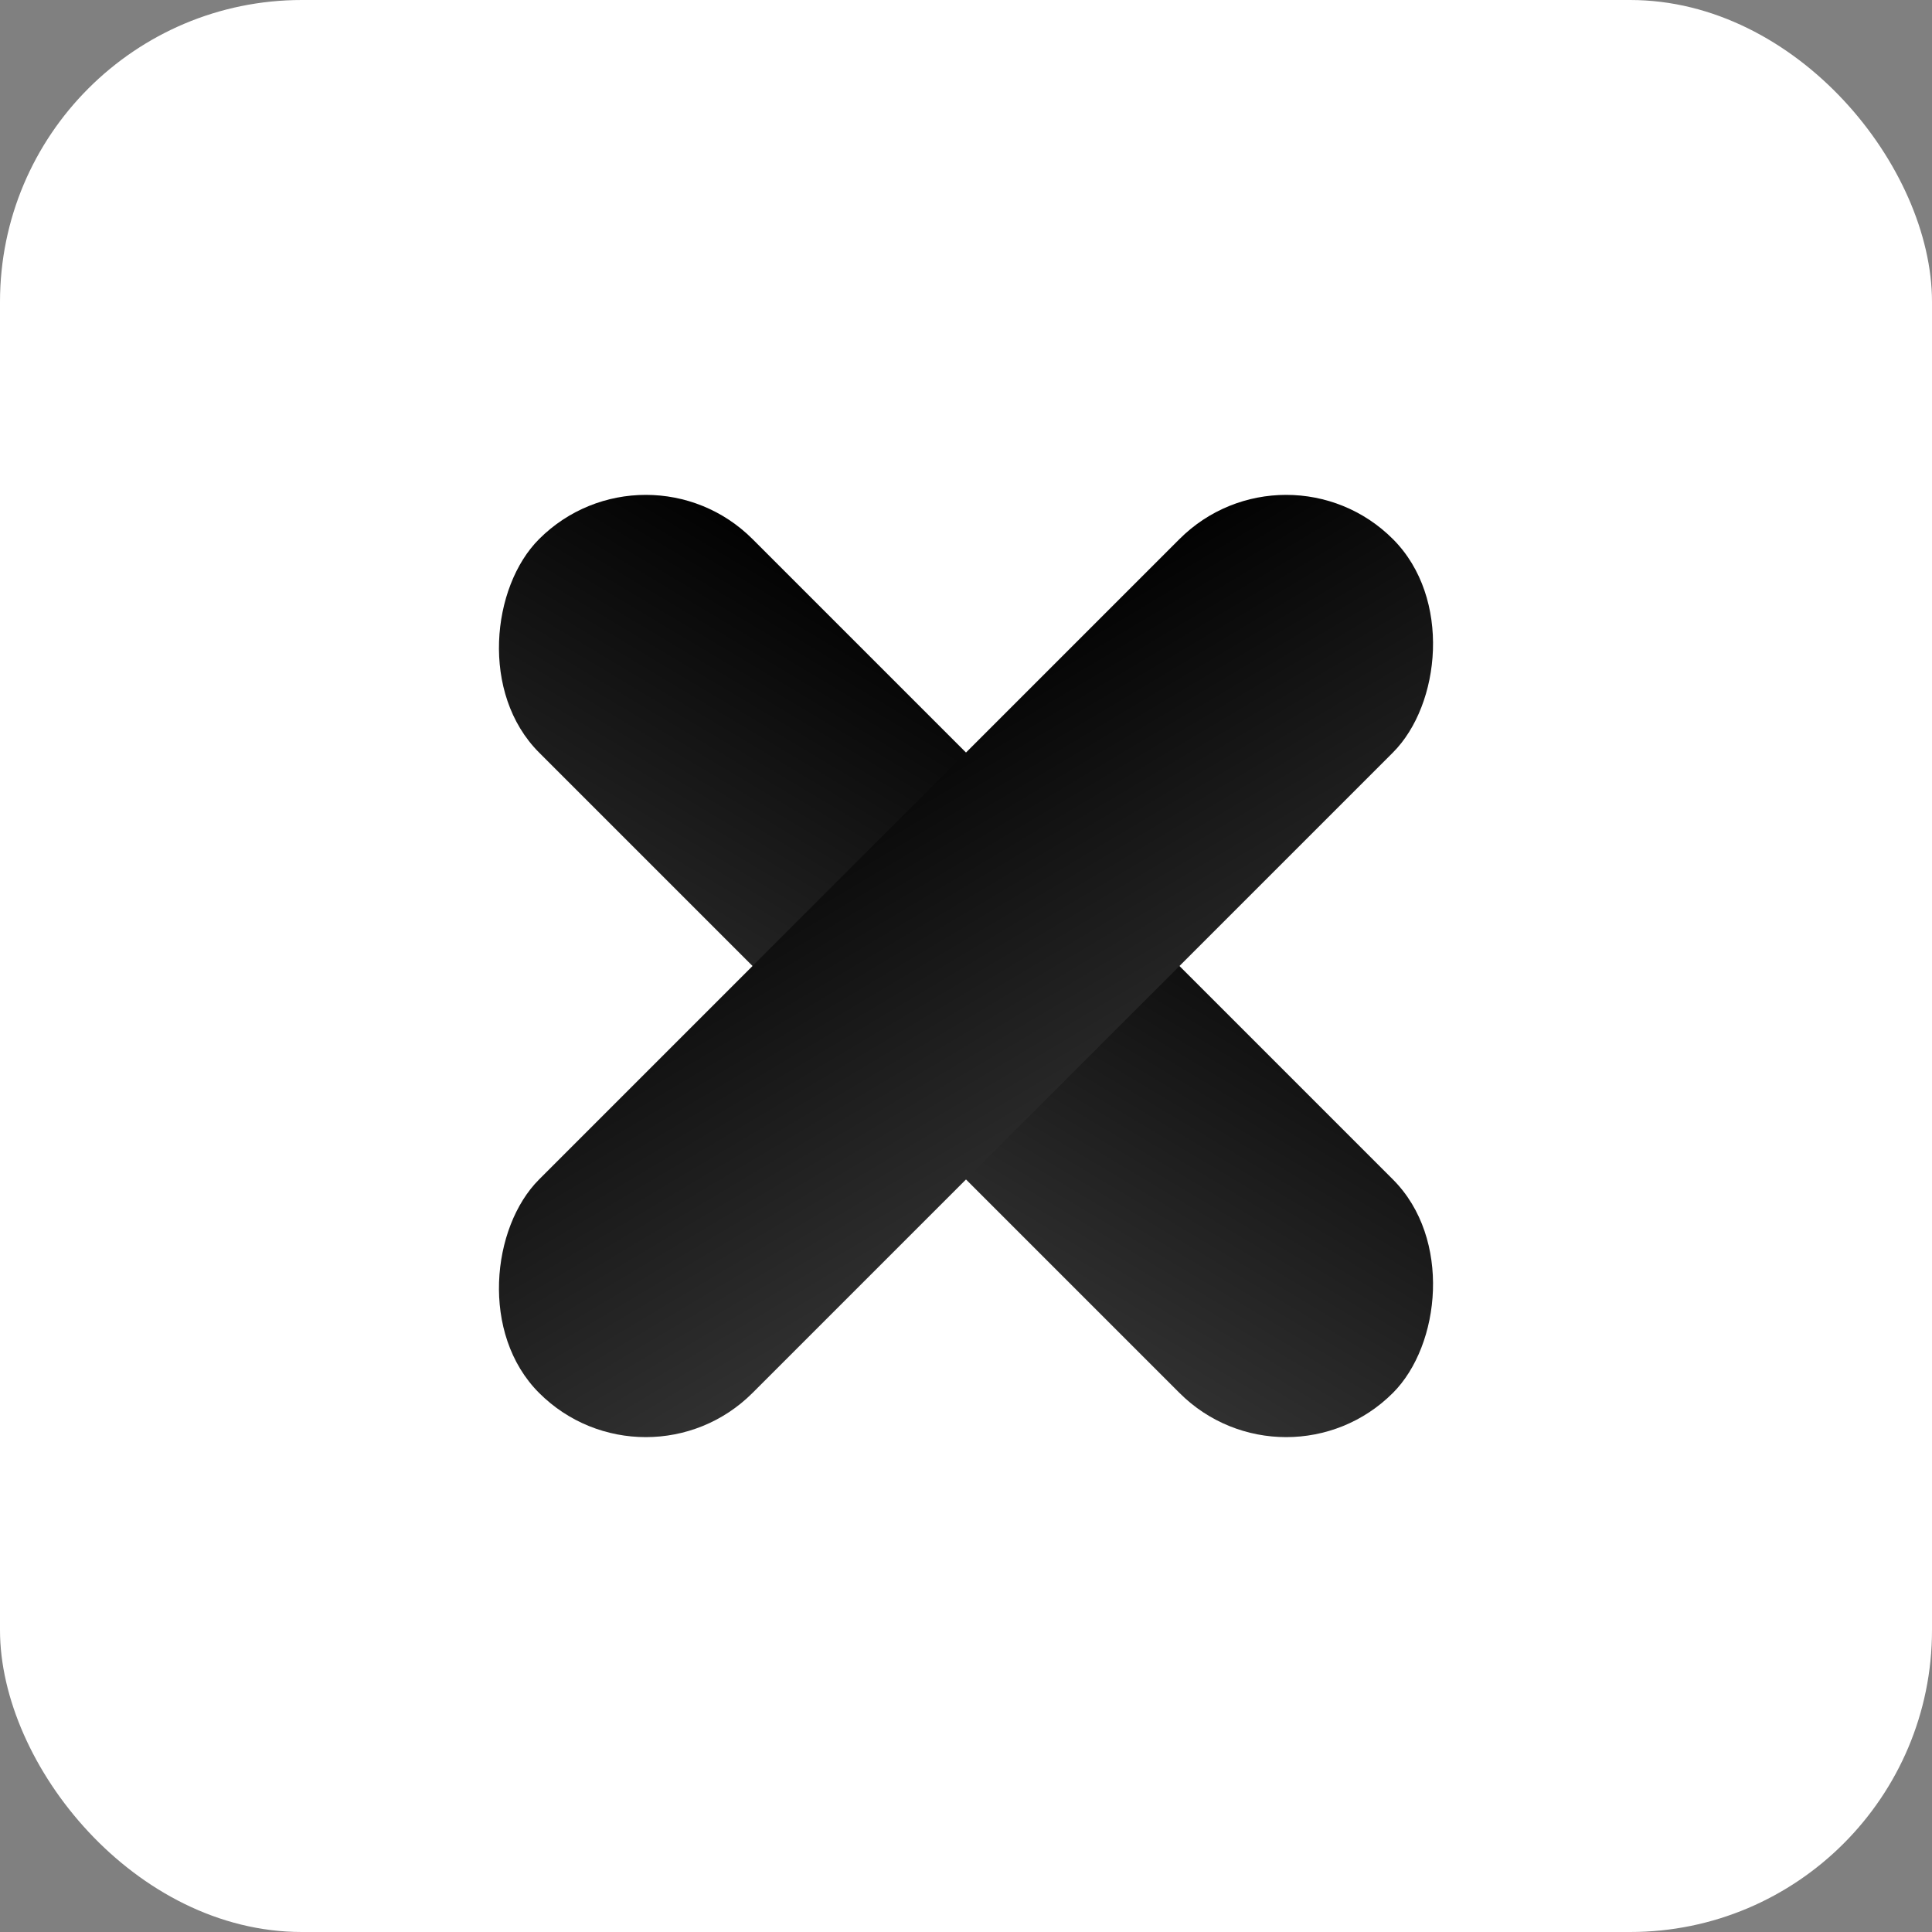 <svg xmlns="http://www.w3.org/2000/svg" width="512" height="512" viewBox="0 0 512 512">
  <rect x="0" y="0" width="512" height="512" fill="#808080" stroke="none"/>
  <!-- Rounded background -->
  <rect width="512" height="512" fill="#ffffff" rx="80" ry="80"/>
  
  <!-- Stylish X with gradient -->
  <defs>
    <linearGradient id="xGradient" x1="0%" y1="0%" x2="100%" y2="100%">
      <stop offset="0%" style="stop-color:#000000;stop-opacity:1" />
      <stop offset="100%" style="stop-color:#333333;stop-opacity:1" />
    </linearGradient>
  </defs>
  
  <!-- Stylized X shape -->
  <g transform="translate(256, 256) rotate(45) translate(-256, -256)">
    <rect x="96" y="216" width="320" height="80" rx="40" ry="40" fill="url(#xGradient)" />
    <rect x="216" y="96" width="80" height="320" rx="40" ry="40" fill="url(#xGradient)" />
  </g>
</svg>
